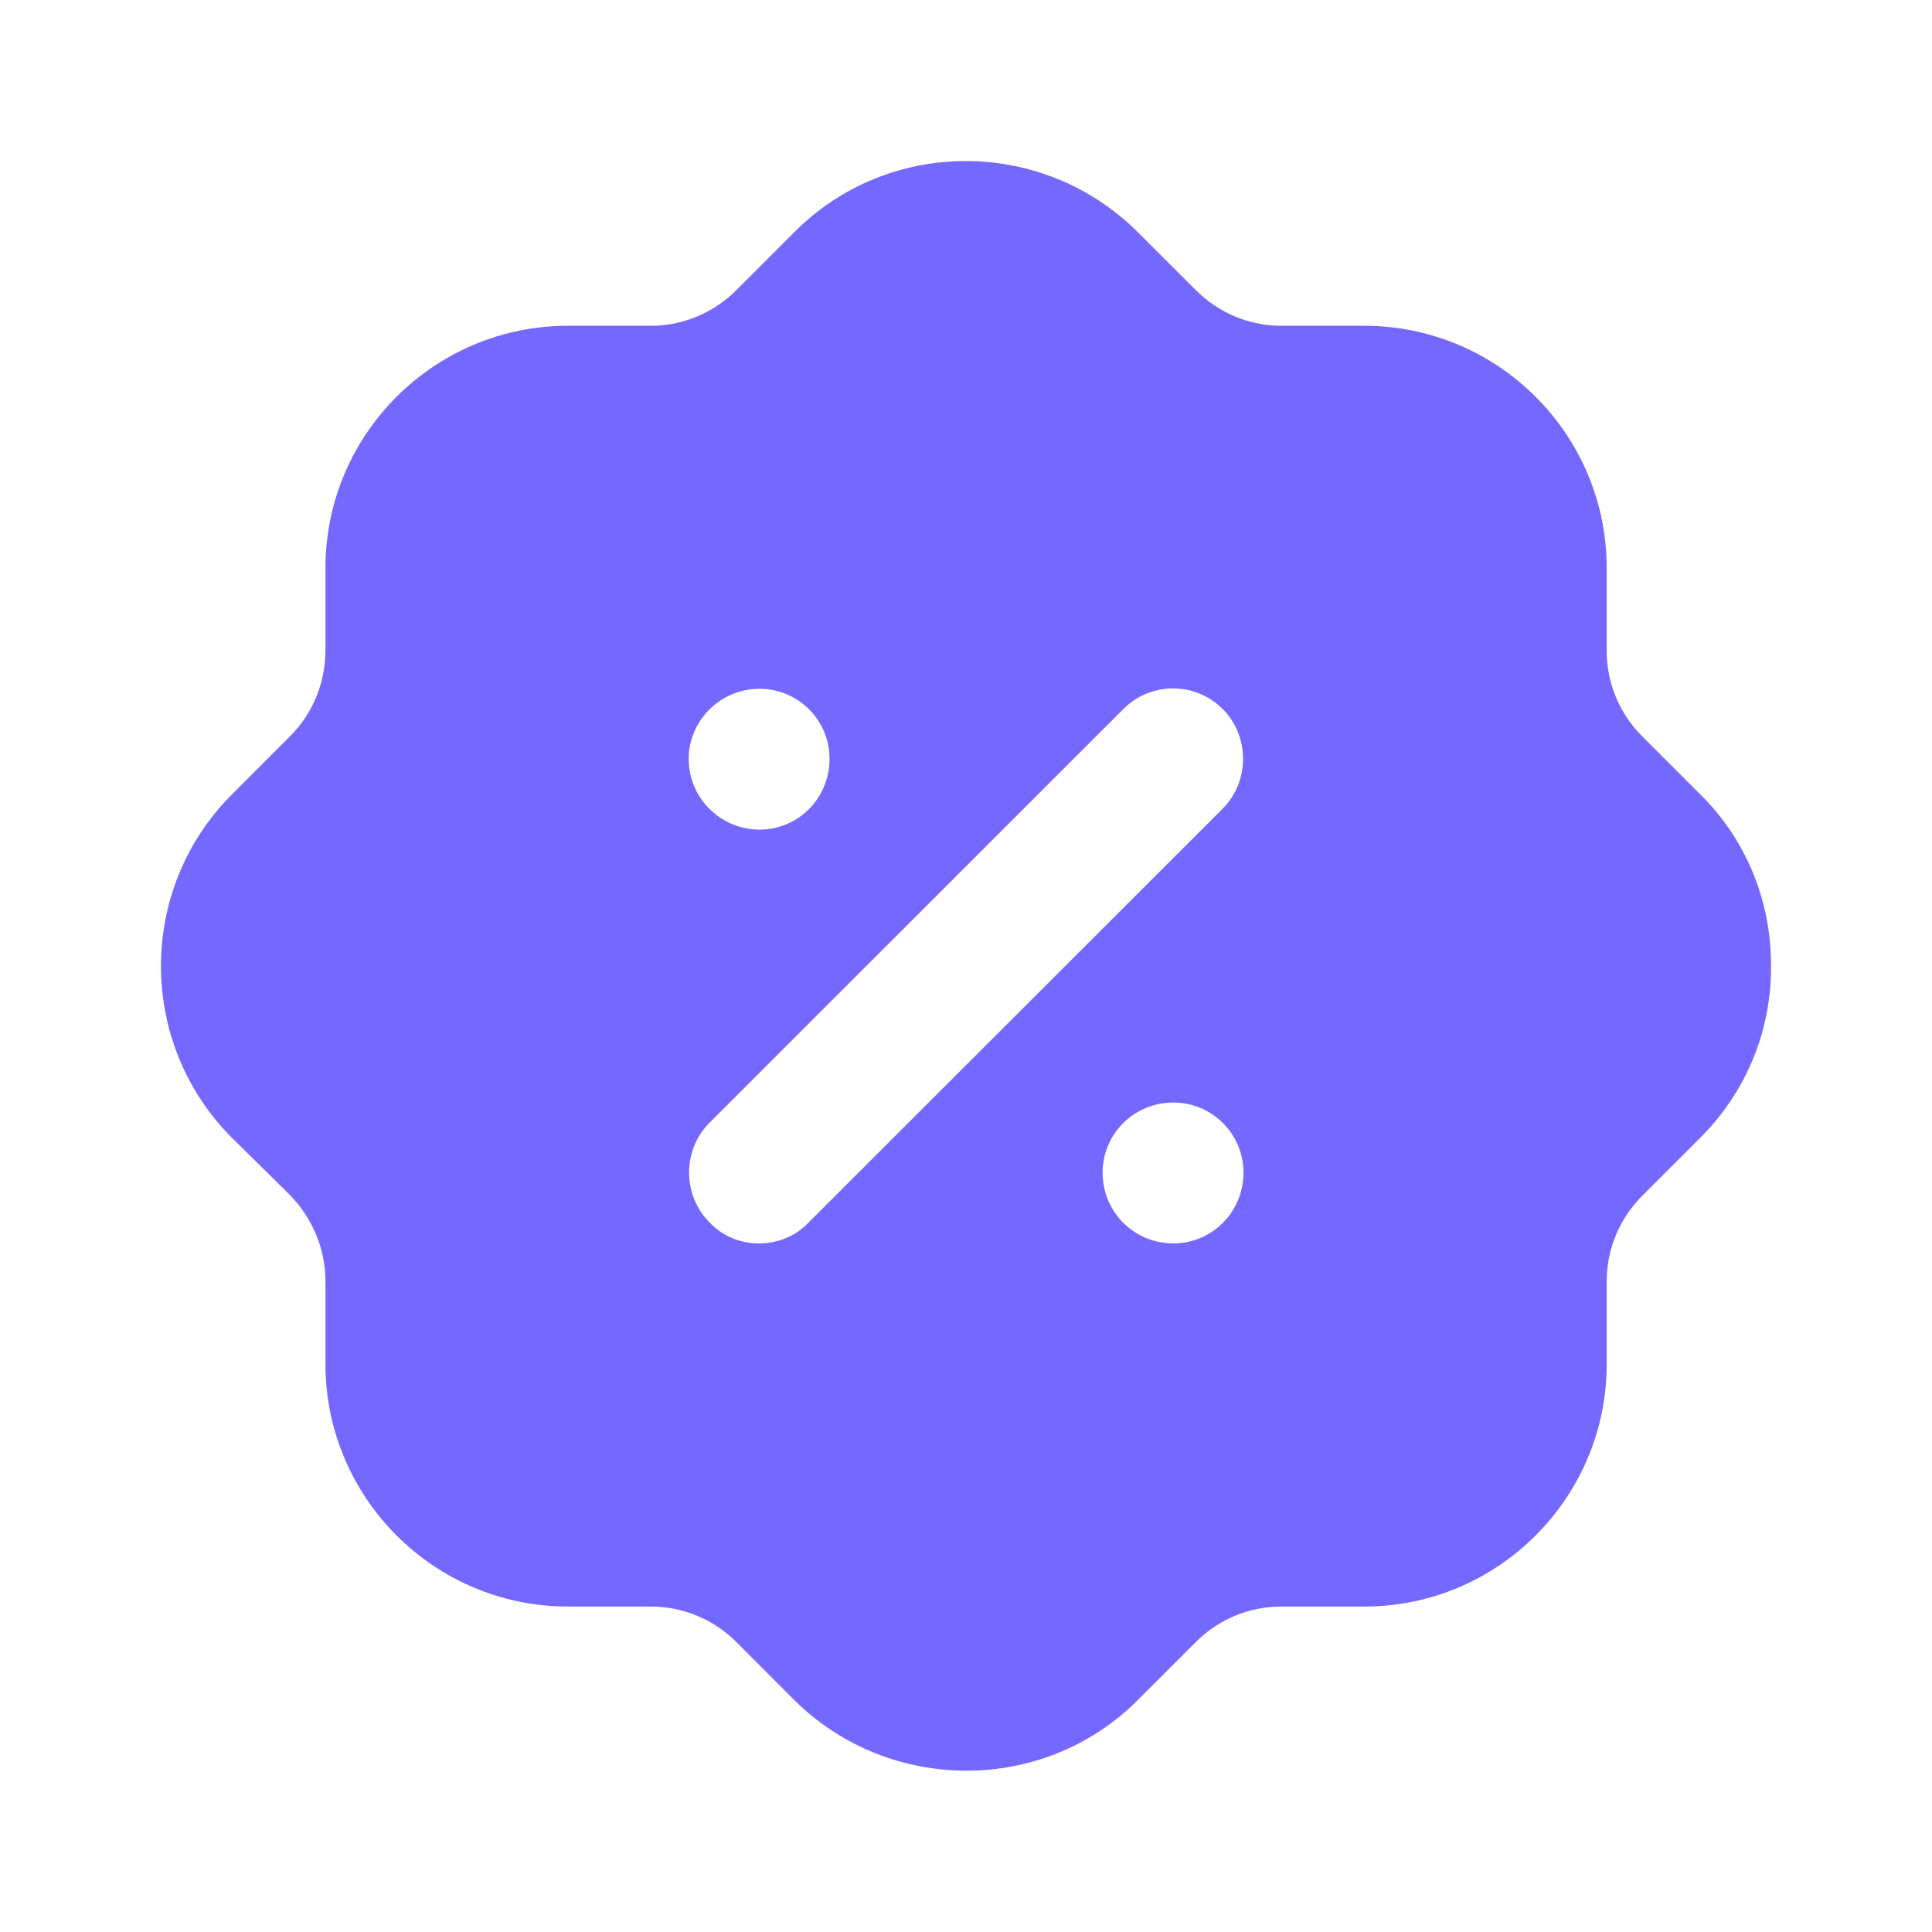 <svg width="24" height="24" viewBox="0 0 24 24" fill="none" xmlns="http://www.w3.org/2000/svg">
<path fill-rule="evenodd" clip-rule="evenodd" d="M9.425 15.446C9.665 15.446 9.885 15.356 10.045 15.186L15.187 10.047C15.527 9.707 15.527 9.146 15.187 8.806C14.847 8.467 14.297 8.467 13.957 8.806L8.815 13.946C8.475 14.286 8.475 14.846 8.815 15.186C8.975 15.356 9.195 15.446 9.425 15.446ZM13.697 14.566C13.697 15.056 14.087 15.446 14.577 15.446C15.057 15.446 15.447 15.056 15.447 14.566C15.447 14.087 15.057 13.696 14.577 13.696C14.087 13.696 13.697 14.087 13.697 14.566ZM9.435 8.556C9.915 8.556 10.305 8.946 10.305 9.426C10.305 9.917 9.915 10.306 9.435 10.306C8.955 10.306 8.555 9.917 8.555 9.426C8.555 8.946 8.955 8.556 9.435 8.556ZM21.119 9.866L20.399 9.146C20.119 8.866 19.959 8.486 19.959 8.087V7.056C19.959 5.396 18.608 4.047 16.948 4.047H15.917C15.517 4.047 15.137 3.886 14.857 3.606L14.127 2.877C12.946 1.707 11.036 1.707 9.865 2.886L9.145 3.606C8.865 3.886 8.485 4.047 8.085 4.047H7.054C5.394 4.047 4.043 5.396 4.043 7.056V8.076C4.043 8.486 3.883 8.866 3.603 9.146L2.873 9.877C1.702 11.056 1.712 12.967 2.883 14.136L3.603 14.846C3.883 15.136 4.043 15.516 4.043 15.917V16.946C4.043 18.606 5.394 19.957 7.054 19.957H8.085C8.485 19.957 8.865 20.116 9.145 20.396L9.875 21.127C10.466 21.707 11.236 21.996 12.006 21.996C12.776 21.996 13.547 21.707 14.137 21.116L14.857 20.396C15.137 20.116 15.517 19.957 15.917 19.957H16.948C18.608 19.957 19.959 18.606 19.959 16.946V15.917C19.959 15.516 20.119 15.136 20.399 14.856L21.109 14.146C21.119 14.136 21.129 14.127 21.139 14.116C21.7 13.547 22.01 12.786 22 11.986C22 11.186 21.689 10.426 21.119 9.866Z" fill="#7468FF"/>
</svg>

